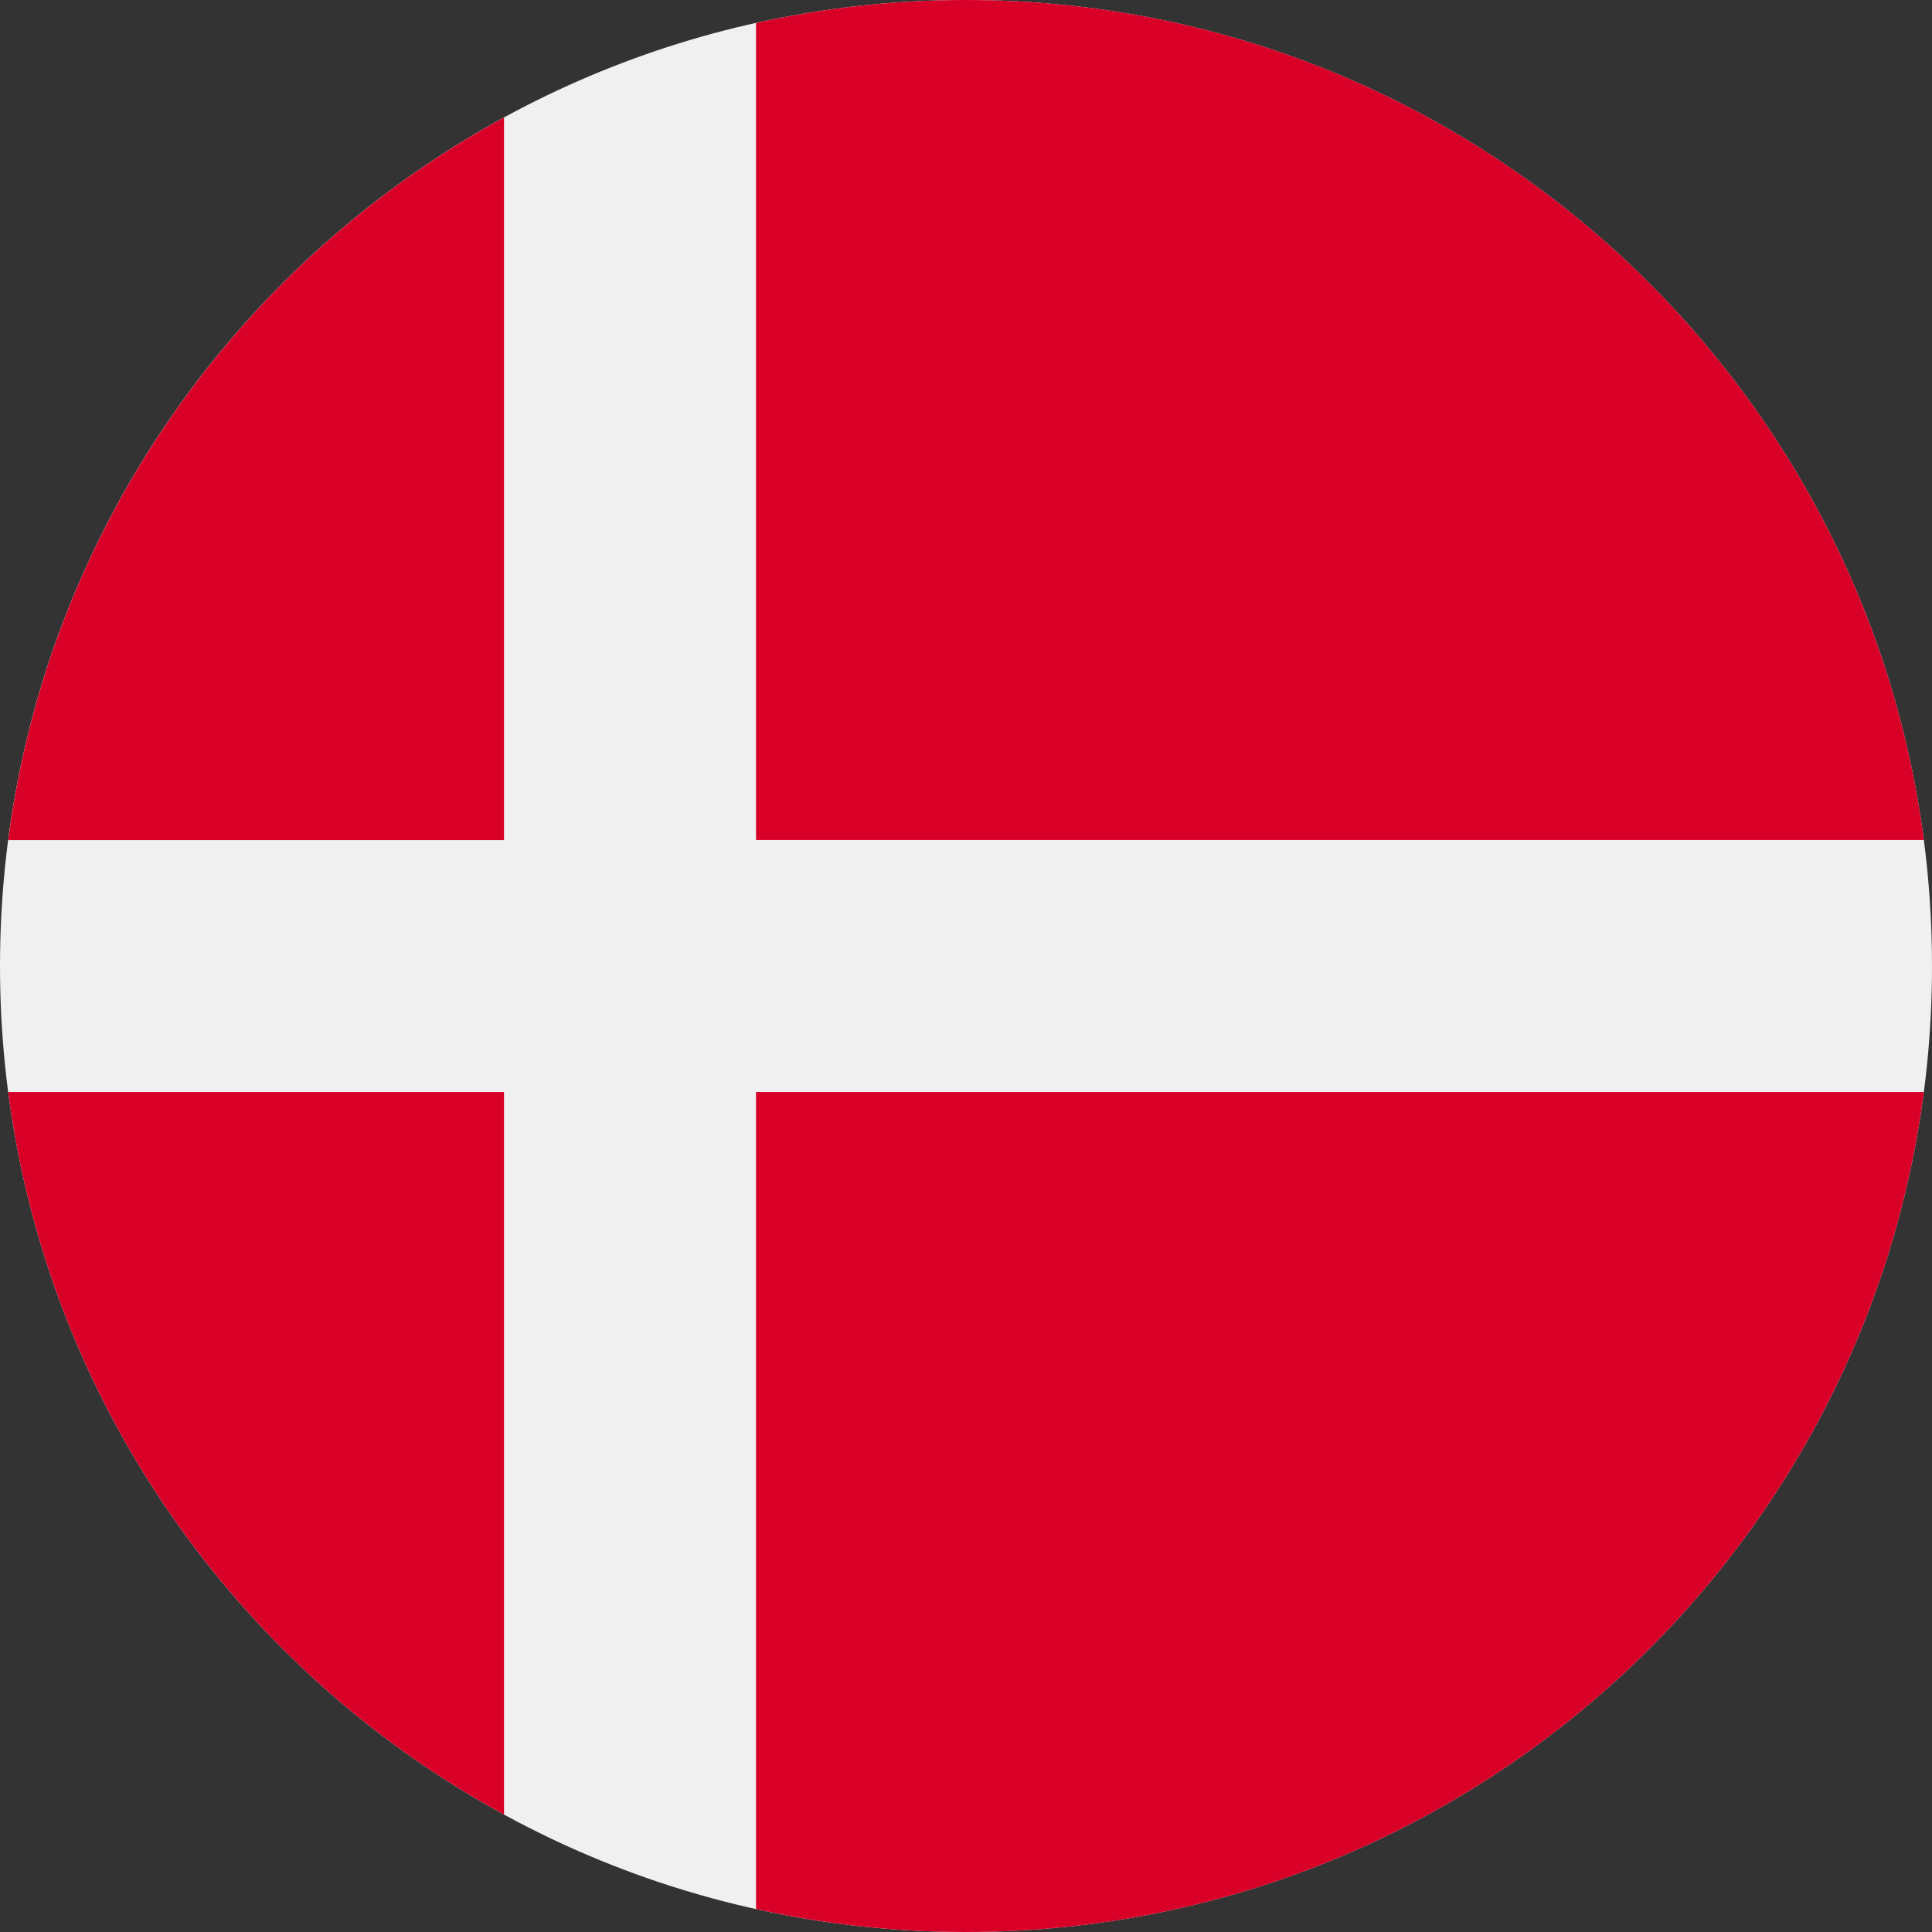 <svg xmlns="http://www.w3.org/2000/svg" fill="none" viewBox="0 0 40 40" height="40" width="40">
<rect x="0" y="0" width="40" height="40" fill="#333333" stroke="none"/>
<g clip-path="url(#clip0_37854_362)">
<path fill="#F0F0F0" d="M20 40C31.046 40 40 31.046 40 20C40 8.954 31.046 0 20 0C8.954 0 0 8.954 0 20C0 31.046 8.954 40 20 40Z"></path>
<path fill="#D80027" d="M15.653 17.391H39.831C38.553 7.578 30.162 0 20.001 0C18.507 0 17.053 0.165 15.653 0.475V17.391H15.653Z"></path>
<path fill="#D80027" d="M10.435 17.393V2.433C4.944 5.43 1.012 10.926 0.17 17.393H10.435V17.393Z"></path>
<path fill="#D80027" d="M10.435 22.609H0.169C1.012 29.076 4.943 34.572 10.435 37.568L10.435 22.609Z"></path>
<path fill="#D80027" d="M15.653 22.609V39.525C17.053 39.835 18.507 40 20.001 40C30.162 40 38.553 32.422 39.831 22.609H15.653V22.609Z"></path>
</g>
<defs>
<clipPath id="clip0_37854_362">
<rect fill="white" height="40" width="40"></rect>
</clipPath>
</defs>
</svg>
